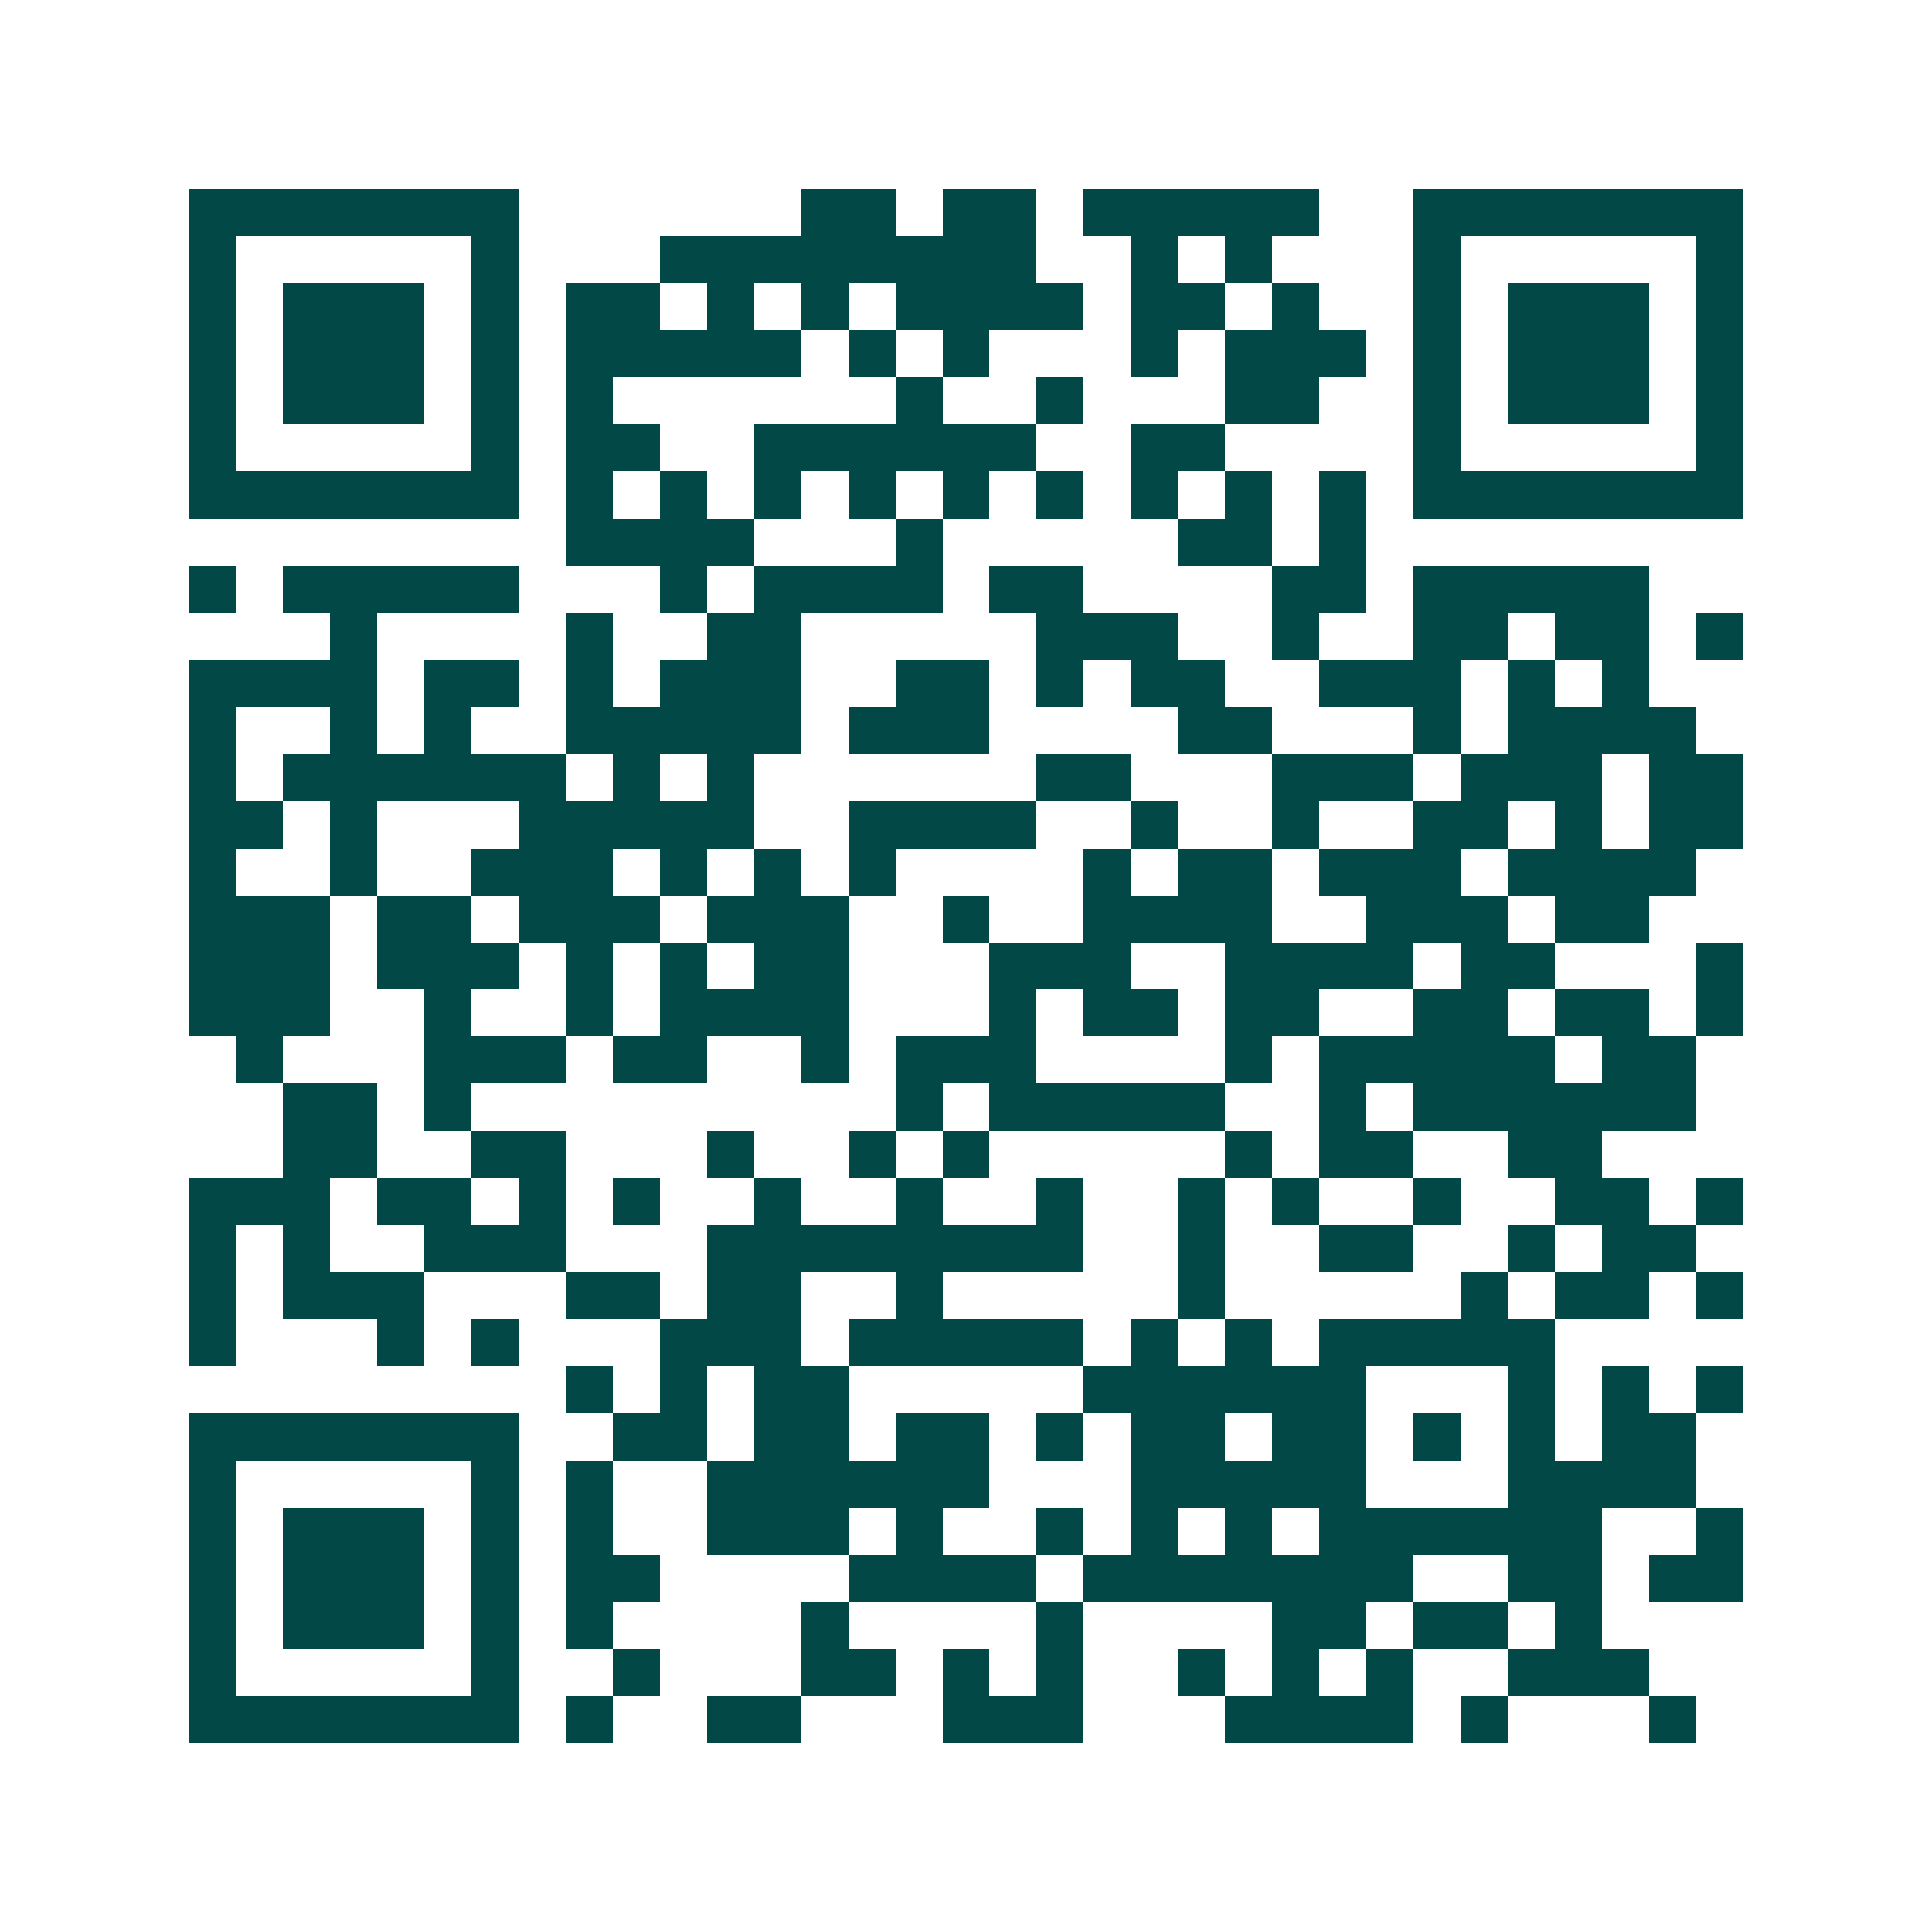 <svg xmlns="http://www.w3.org/2000/svg" width="200" height="200" viewBox="0 0 41 41" shape-rendering="crispEdges"><path fill="#ffffff" d="M0 0h41v41H0z"/><path stroke="#014847" d="M4 4.5h7m6 0h2m1 0h2m1 0h5m2 0h7M4 5.5h1m5 0h1m3 0h8m2 0h1m1 0h1m3 0h1m5 0h1M4 6.5h1m1 0h3m1 0h1m1 0h2m1 0h1m1 0h1m1 0h4m1 0h2m1 0h1m2 0h1m1 0h3m1 0h1M4 7.5h1m1 0h3m1 0h1m1 0h5m1 0h1m1 0h1m3 0h1m1 0h3m1 0h1m1 0h3m1 0h1M4 8.5h1m1 0h3m1 0h1m1 0h1m6 0h1m2 0h1m3 0h2m2 0h1m1 0h3m1 0h1M4 9.5h1m5 0h1m1 0h2m2 0h6m2 0h2m4 0h1m5 0h1M4 10.5h7m1 0h1m1 0h1m1 0h1m1 0h1m1 0h1m1 0h1m1 0h1m1 0h1m1 0h1m1 0h7M12 11.5h4m3 0h1m5 0h2m1 0h1M4 12.5h1m1 0h5m3 0h1m1 0h4m1 0h2m4 0h2m1 0h5M7 13.5h1m4 0h1m2 0h2m5 0h3m2 0h1m2 0h2m1 0h2m1 0h1M4 14.5h4m1 0h2m1 0h1m1 0h3m2 0h2m1 0h1m1 0h2m2 0h3m1 0h1m1 0h1M4 15.5h1m2 0h1m1 0h1m2 0h5m1 0h3m4 0h2m3 0h1m1 0h4M4 16.5h1m1 0h6m1 0h1m1 0h1m6 0h2m3 0h3m1 0h3m1 0h2M4 17.5h2m1 0h1m3 0h5m2 0h4m2 0h1m2 0h1m2 0h2m1 0h1m1 0h2M4 18.5h1m2 0h1m2 0h3m1 0h1m1 0h1m1 0h1m4 0h1m1 0h2m1 0h3m1 0h4M4 19.5h3m1 0h2m1 0h3m1 0h3m2 0h1m2 0h4m2 0h3m1 0h2M4 20.5h3m1 0h3m1 0h1m1 0h1m1 0h2m3 0h3m2 0h4m1 0h2m3 0h1M4 21.5h3m2 0h1m2 0h1m1 0h4m3 0h1m1 0h2m1 0h2m2 0h2m1 0h2m1 0h1M5 22.5h1m3 0h3m1 0h2m2 0h1m1 0h3m4 0h1m1 0h5m1 0h2M6 23.5h2m1 0h1m9 0h1m1 0h5m2 0h1m1 0h6M6 24.5h2m2 0h2m3 0h1m2 0h1m1 0h1m5 0h1m1 0h2m2 0h2M4 25.5h3m1 0h2m1 0h1m1 0h1m2 0h1m2 0h1m2 0h1m2 0h1m1 0h1m2 0h1m2 0h2m1 0h1M4 26.5h1m1 0h1m2 0h3m3 0h8m2 0h1m2 0h2m2 0h1m1 0h2M4 27.5h1m1 0h3m3 0h2m1 0h2m2 0h1m5 0h1m5 0h1m1 0h2m1 0h1M4 28.5h1m3 0h1m1 0h1m3 0h3m1 0h5m1 0h1m1 0h1m1 0h5M12 29.5h1m1 0h1m1 0h2m5 0h6m3 0h1m1 0h1m1 0h1M4 30.5h7m2 0h2m1 0h2m1 0h2m1 0h1m1 0h2m1 0h2m1 0h1m1 0h1m1 0h2M4 31.5h1m5 0h1m1 0h1m2 0h6m3 0h5m3 0h4M4 32.5h1m1 0h3m1 0h1m1 0h1m2 0h3m1 0h1m2 0h1m1 0h1m1 0h1m1 0h6m2 0h1M4 33.5h1m1 0h3m1 0h1m1 0h2m4 0h4m1 0h7m2 0h2m1 0h2M4 34.5h1m1 0h3m1 0h1m1 0h1m4 0h1m4 0h1m4 0h2m1 0h2m1 0h1M4 35.5h1m5 0h1m2 0h1m3 0h2m1 0h1m1 0h1m2 0h1m1 0h1m1 0h1m2 0h3M4 36.5h7m1 0h1m2 0h2m3 0h3m3 0h4m1 0h1m3 0h1"/></svg>

